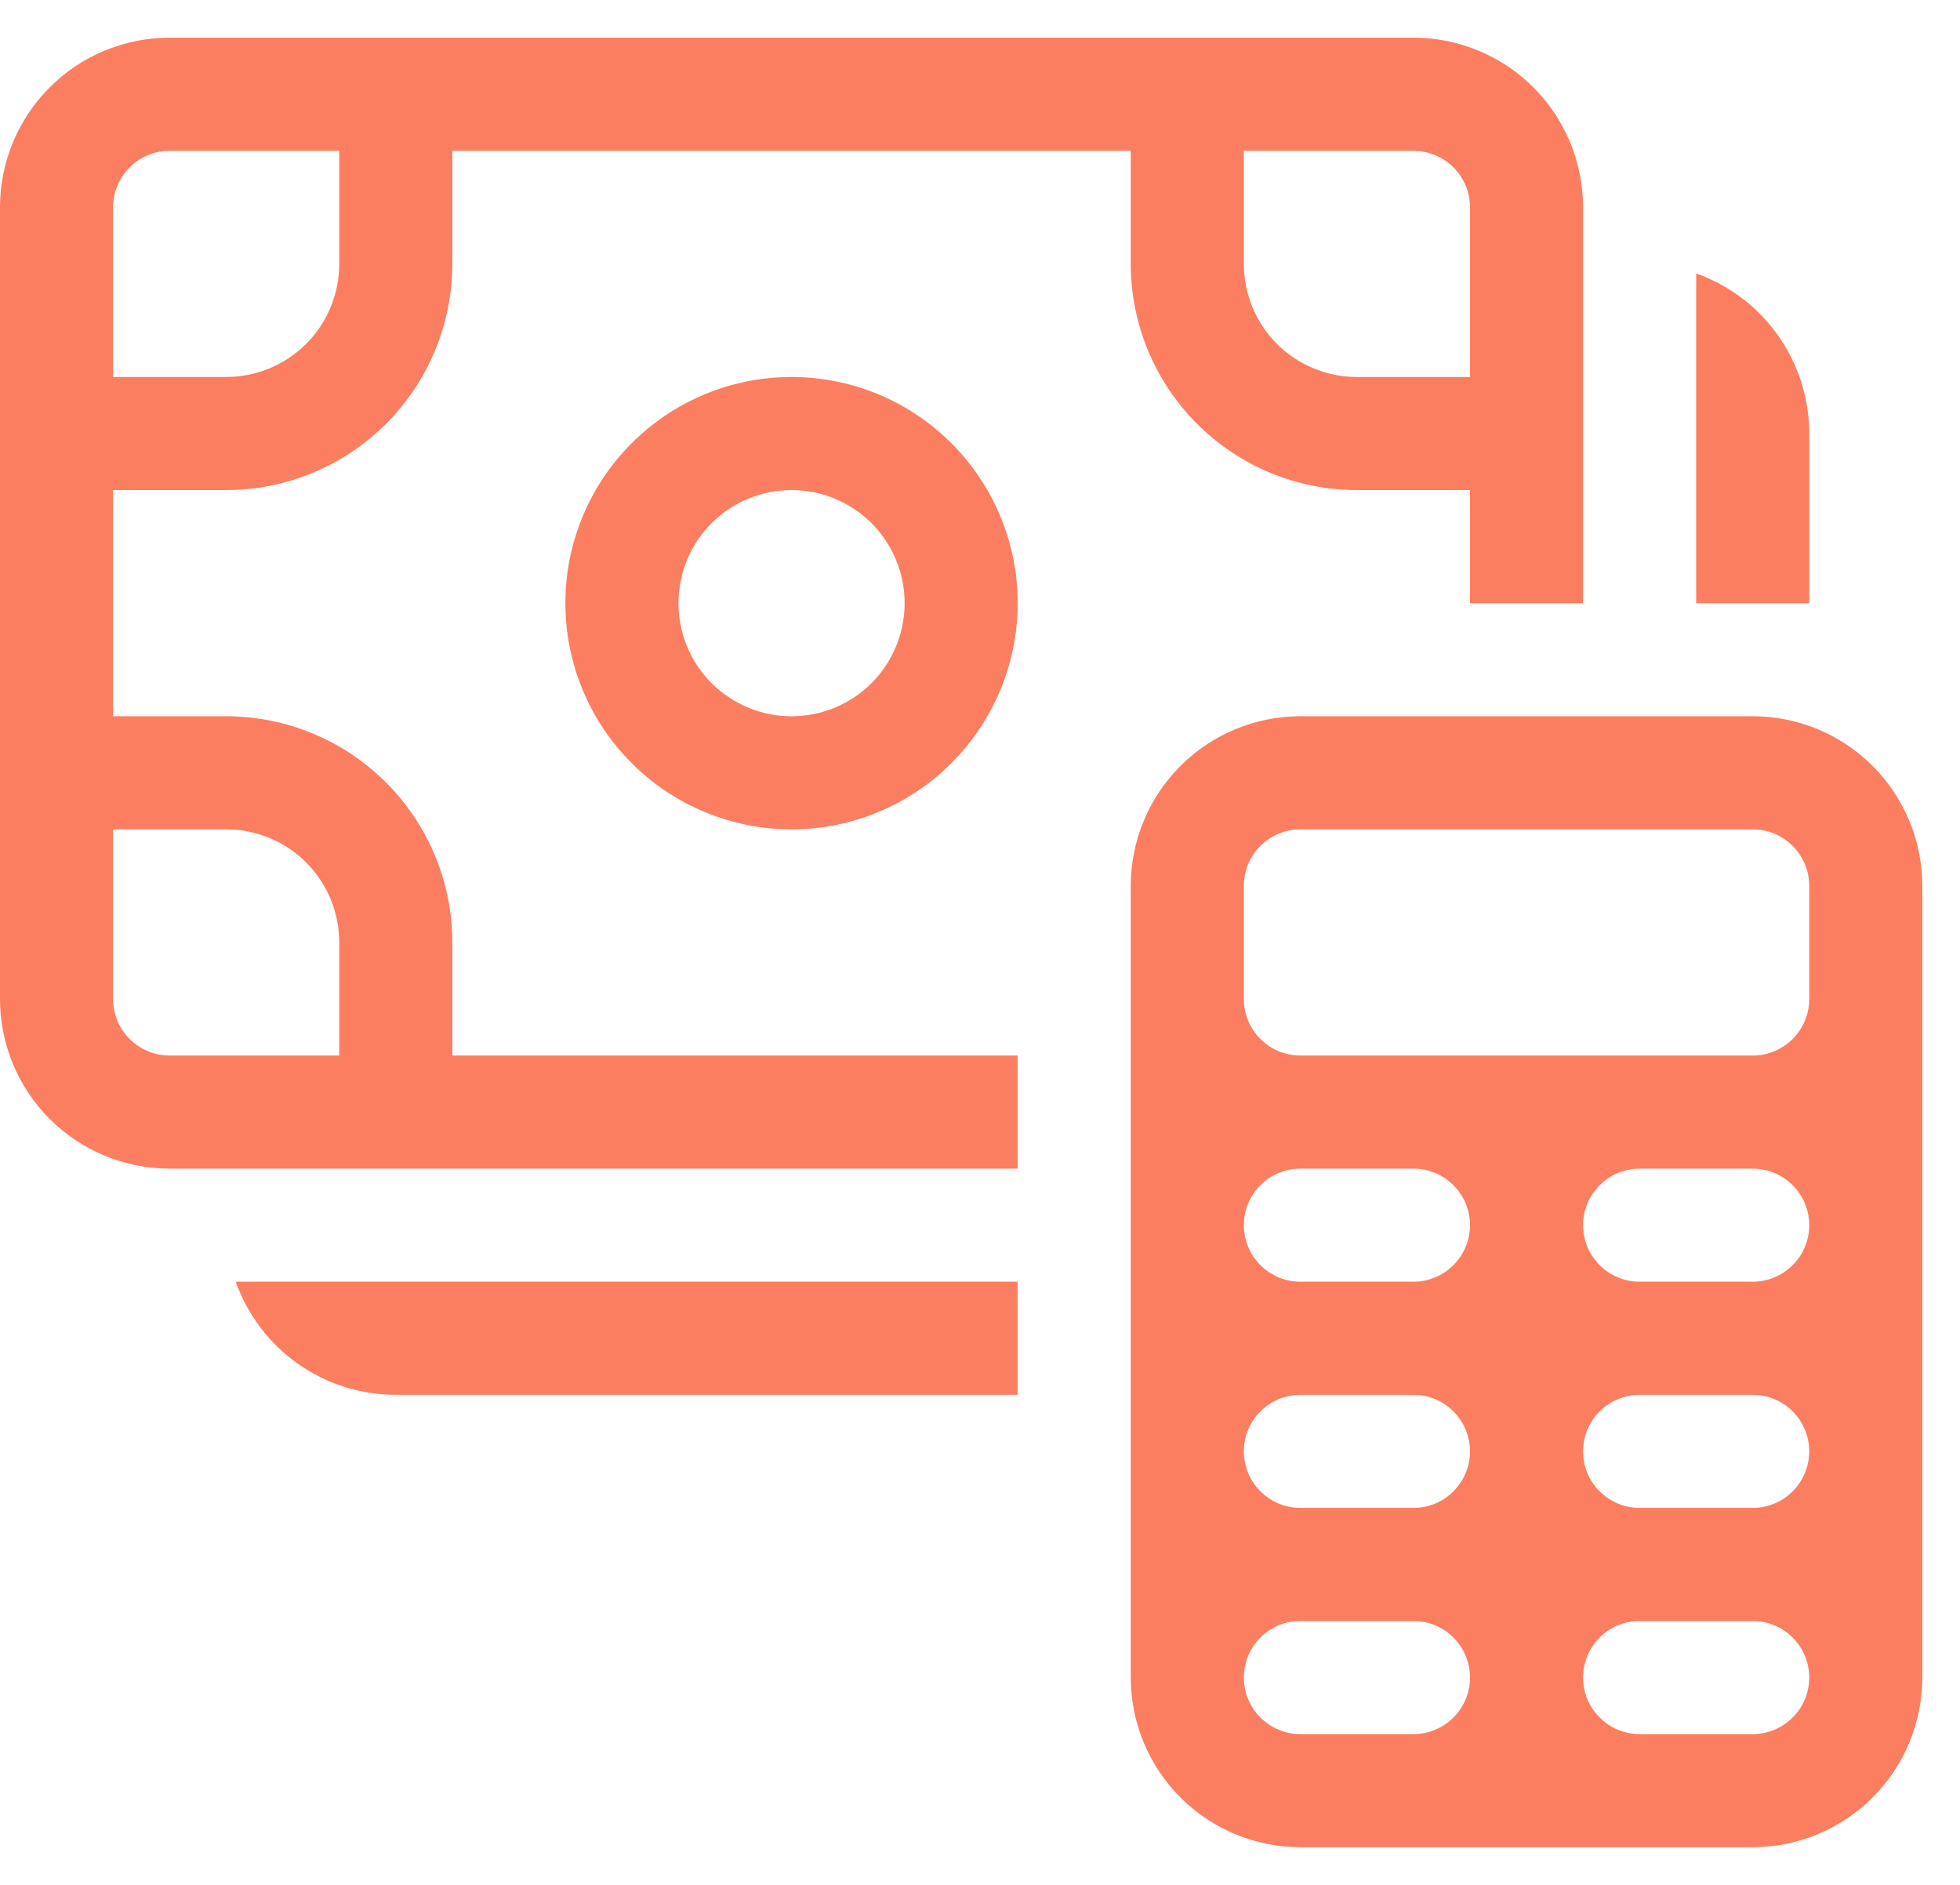 <svg width="26" height="25" viewBox="0 0 26 25" fill="none" xmlns="http://www.w3.org/2000/svg">
<path d="M10.5 5C9.704 5 8.941 5.316 8.379 5.879C7.816 6.441 7.5 7.204 7.5 8C7.5 8.796 7.816 9.559 8.379 10.121C8.941 10.684 9.704 11 10.5 11C11.296 11 12.059 10.684 12.621 10.121C13.184 9.559 13.5 8.796 13.5 8C13.5 7.204 13.184 6.441 12.621 5.879C12.059 5.316 11.296 5 10.5 5ZM9 8C9 7.602 9.158 7.221 9.439 6.939C9.721 6.658 10.102 6.5 10.5 6.5C10.898 6.5 11.279 6.658 11.561 6.939C11.842 7.221 12 7.602 12 8C12 8.398 11.842 8.779 11.561 9.061C11.279 9.342 10.898 9.5 10.5 9.5C10.102 9.5 9.721 9.342 9.439 9.061C9.158 8.779 9 8.398 9 8ZM0 2.75C0 2.153 0.237 1.581 0.659 1.159C1.081 0.737 1.653 0.5 2.25 0.5H18.75C19.347 0.5 19.919 0.737 20.341 1.159C20.763 1.581 21 2.153 21 2.75V8H19.5V6.5H18C17.204 6.5 16.441 6.184 15.879 5.621C15.316 5.059 15 4.296 15 3.5V2H6V3.5C6 4.296 5.684 5.059 5.121 5.621C4.559 6.184 3.796 6.5 3 6.5H1.5V9.5H3C3.796 9.5 4.559 9.816 5.121 10.379C5.684 10.941 6 11.704 6 12.5V14H13.5V15.5H2.25C1.653 15.5 1.081 15.263 0.659 14.841C0.237 14.419 0 13.847 0 13.25V2.75ZM2.25 2C2.051 2 1.86 2.079 1.72 2.22C1.579 2.36 1.5 2.551 1.5 2.75V5H3C3.398 5 3.779 4.842 4.061 4.561C4.342 4.279 4.5 3.898 4.5 3.5V2H2.25ZM18.75 2H16.5V3.5C16.5 3.898 16.658 4.279 16.939 4.561C17.221 4.842 17.602 5 18 5H19.5V2.75C19.5 2.551 19.421 2.36 19.28 2.22C19.14 2.079 18.949 2 18.75 2ZM2.25 14H4.5V12.5C4.5 12.102 4.342 11.721 4.061 11.439C3.779 11.158 3.398 11 3 11H1.5V13.25C1.5 13.449 1.579 13.64 1.72 13.78C1.86 13.921 2.051 14 2.25 14ZM22.5 8V3.627C22.939 3.783 23.319 4.07 23.587 4.45C23.856 4.83 24 5.285 24 5.75V8H22.5ZM13.5 17V18.5H5.25C4.785 18.5 4.33 18.356 3.95 18.087C3.57 17.819 3.283 17.439 3.127 17H13.5ZM17.25 9.5C16.653 9.5 16.081 9.737 15.659 10.159C15.237 10.581 15 11.153 15 11.75V22.25C15 22.847 15.237 23.419 15.659 23.841C16.081 24.263 16.653 24.5 17.25 24.5H23.25C23.847 24.5 24.419 24.263 24.841 23.841C25.263 23.419 25.5 22.847 25.5 22.25V11.75C25.5 11.153 25.263 10.581 24.841 10.159C24.419 9.737 23.847 9.5 23.25 9.5H17.25ZM17.25 15.5H18.75C18.949 15.5 19.14 15.579 19.28 15.72C19.421 15.86 19.5 16.051 19.5 16.25C19.5 16.449 19.421 16.64 19.28 16.78C19.14 16.921 18.949 17 18.75 17H17.25C17.051 17 16.86 16.921 16.72 16.78C16.579 16.64 16.5 16.449 16.5 16.25C16.5 16.051 16.579 15.86 16.72 15.72C16.86 15.579 17.051 15.5 17.25 15.5ZM21.75 15.5H23.25C23.449 15.5 23.64 15.579 23.78 15.72C23.921 15.86 24 16.051 24 16.25C24 16.449 23.921 16.64 23.78 16.78C23.64 16.921 23.449 17 23.25 17H21.75C21.551 17 21.36 16.921 21.22 16.78C21.079 16.64 21 16.449 21 16.25C21 16.051 21.079 15.86 21.22 15.72C21.36 15.579 21.551 15.5 21.75 15.5ZM17.25 18.5H18.75C18.949 18.5 19.14 18.579 19.28 18.72C19.421 18.86 19.5 19.051 19.5 19.25C19.5 19.449 19.421 19.64 19.28 19.78C19.14 19.921 18.949 20 18.75 20H17.25C17.051 20 16.86 19.921 16.72 19.78C16.579 19.64 16.5 19.449 16.5 19.25C16.5 19.051 16.579 18.86 16.72 18.72C16.86 18.579 17.051 18.5 17.25 18.5ZM21.75 18.5H23.25C23.449 18.5 23.64 18.579 23.78 18.72C23.921 18.86 24 19.051 24 19.25C24 19.449 23.921 19.64 23.78 19.78C23.64 19.921 23.449 20 23.25 20H21.75C21.551 20 21.36 19.921 21.22 19.78C21.079 19.64 21 19.449 21 19.25C21 19.051 21.079 18.86 21.22 18.72C21.36 18.579 21.551 18.5 21.75 18.5ZM17.25 21.5H18.75C18.949 21.5 19.14 21.579 19.28 21.72C19.421 21.86 19.5 22.051 19.5 22.25C19.5 22.449 19.421 22.64 19.28 22.78C19.14 22.921 18.949 23 18.75 23H17.25C17.051 23 16.86 22.921 16.72 22.78C16.579 22.64 16.5 22.449 16.5 22.25C16.5 22.051 16.579 21.86 16.72 21.72C16.86 21.579 17.051 21.5 17.25 21.5ZM21.75 21.5H23.25C23.449 21.5 23.64 21.579 23.78 21.72C23.921 21.86 24 22.051 24 22.25C24 22.449 23.921 22.64 23.78 22.78C23.64 22.921 23.449 23 23.25 23H21.75C21.551 23 21.36 22.921 21.22 22.78C21.079 22.64 21 22.449 21 22.25C21 22.051 21.079 21.86 21.22 21.72C21.36 21.579 21.551 21.5 21.75 21.5ZM16.5 11.75C16.5 11.551 16.579 11.36 16.72 11.22C16.86 11.079 17.051 11 17.25 11H23.25C23.449 11 23.64 11.079 23.78 11.22C23.921 11.36 24 11.551 24 11.75V13.25C24 13.449 23.921 13.64 23.78 13.78C23.64 13.921 23.449 14 23.25 14H17.25C17.051 14 16.86 13.921 16.72 13.78C16.579 13.64 16.5 13.449 16.5 13.25V11.75Z" fill="#fc7e61"/>
</svg>
